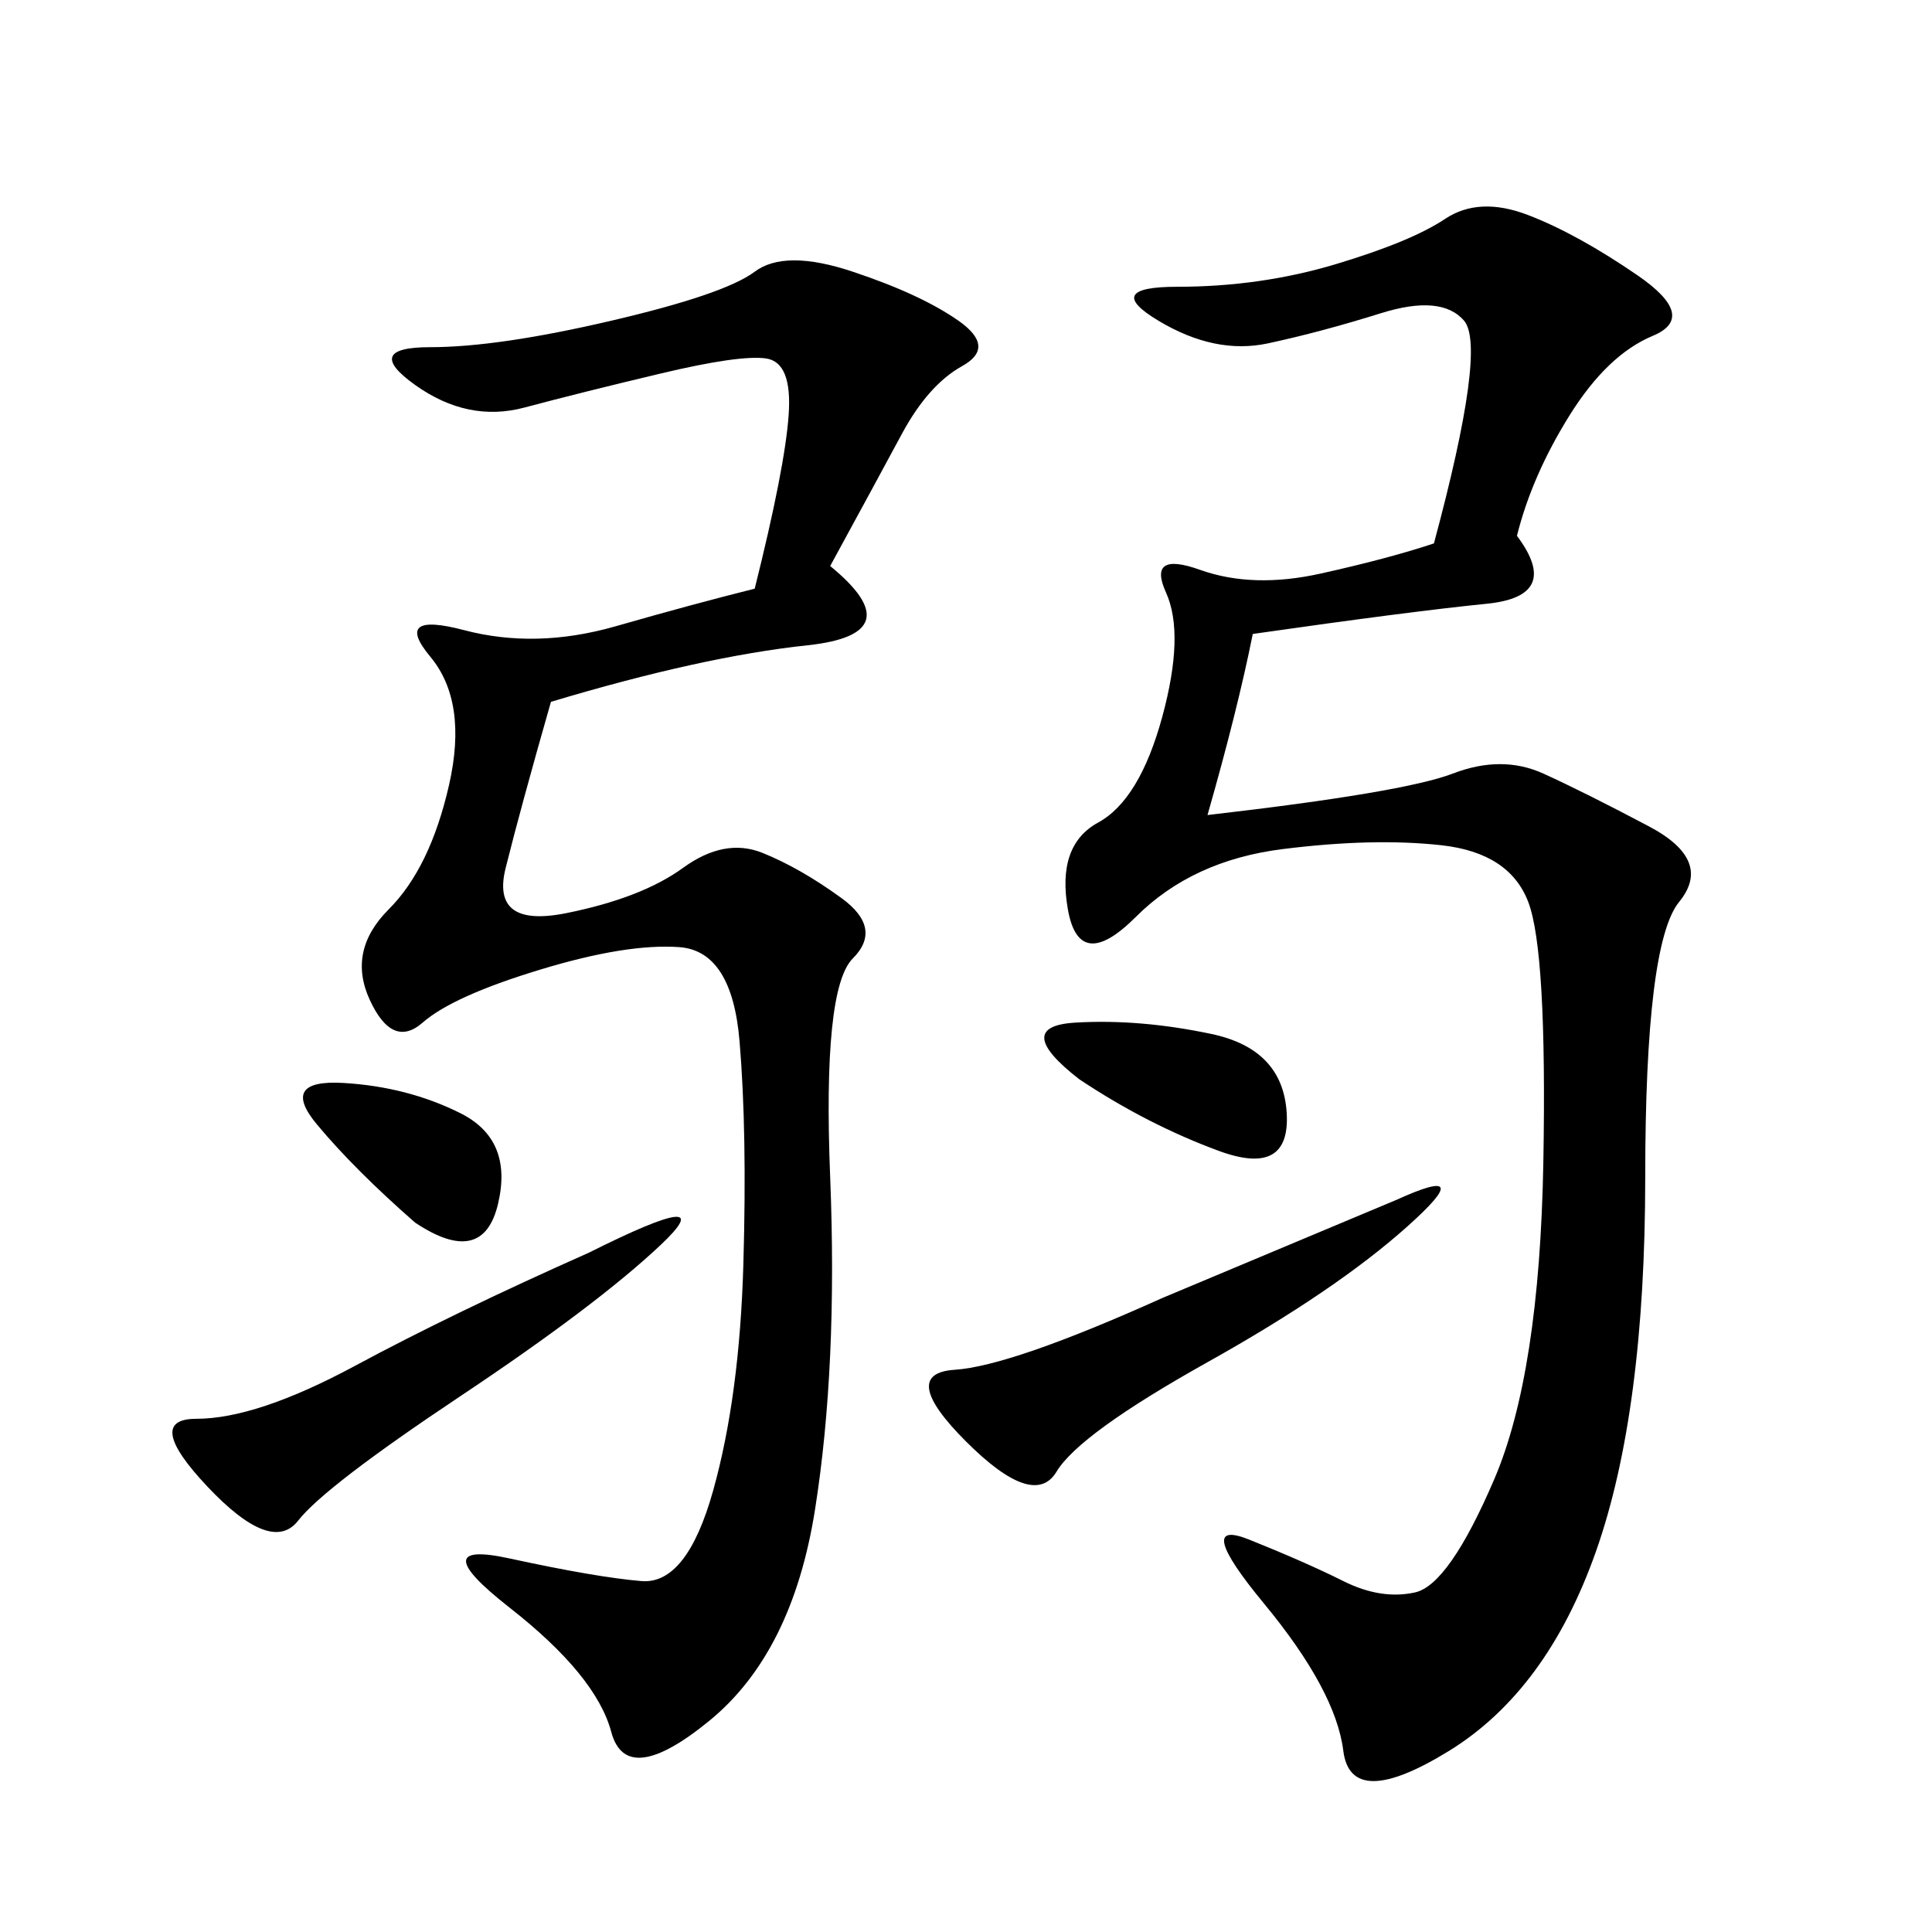 <svg xmlns="http://www.w3.org/2000/svg" xmlns:xlink="http://www.w3.org/1999/xlink" width="300" height="300"><path d="M235.55 83.20Q242.58 92.58 230.86 93.75Q219.14 94.92 194.53 98.44L194.53 98.44Q192.19 110.16 187.50 126.56L187.50 126.56Q217.97 123.05 225.59 120.12Q233.20 117.19 239.65 120.12Q246.09 123.05 256.05 128.32Q266.02 133.59 260.74 140.04Q255.47 146.48 255.47 182.81L255.47 182.81Q255.47 219.14 247.85 240.82Q240.23 262.50 225 271.88Q209.77 281.25 208.59 271.88Q207.42 262.50 196.29 249.02Q185.16 235.55 193.95 239.06Q202.73 242.58 208.59 245.51Q214.45 248.44 219.73 247.27Q225 246.09 232.03 229.69Q239.06 213.28 239.65 180.47Q240.23 147.66 237.30 140.04Q234.38 132.42 223.83 131.25Q213.28 130.08 199.22 131.84Q185.16 133.59 176.37 142.38Q167.58 151.17 165.82 141.21Q164.06 131.25 170.51 127.73Q176.95 124.22 180.47 111.33Q183.98 98.44 181.05 91.99Q178.13 85.55 186.33 88.48Q194.53 91.41 205.08 89.06Q215.63 86.72 222.66 84.38L222.66 84.38Q230.86 53.91 227.34 49.80Q223.83 45.70 214.45 48.63Q205.08 51.56 196.88 53.32Q188.67 55.08 179.88 49.80Q171.09 44.53 182.81 44.53L182.81 44.53Q195.70 44.53 207.42 41.02Q219.14 37.50 224.41 33.98Q229.69 30.47 237.30 33.40Q244.92 36.33 254.30 42.77Q263.67 49.22 256.64 52.15Q249.61 55.08 243.75 64.45Q237.89 73.83 235.55 83.20L235.55 83.20ZM128.91 87.89Q141.80 98.44 125.39 100.20Q108.98 101.95 85.55 108.98L85.55 108.98Q80.86 125.39 78.52 134.77Q76.17 144.14 87.89 141.80Q99.61 139.45 106.05 134.77Q112.50 130.08 118.36 132.42Q124.22 134.77 130.66 139.45Q137.11 144.14 132.42 148.83Q127.73 153.52 128.91 182.81Q130.08 212.11 126.56 234.38Q123.05 256.64 110.16 267.19Q97.27 277.73 94.92 268.95Q92.58 260.16 79.10 249.61Q65.63 239.06 79.10 241.99Q92.58 244.92 99.61 245.51Q106.64 246.09 110.74 231.45Q114.84 216.80 115.43 196.29Q116.02 175.78 114.84 161.72Q113.67 147.66 105.47 147.07Q97.27 146.48 83.79 150.59Q70.31 154.69 65.63 158.79Q60.94 162.89 57.42 155.27Q53.91 147.66 60.35 141.21Q66.80 134.77 69.73 121.88Q72.66 108.98 66.80 101.95Q60.94 94.92 72.07 97.85Q83.20 100.78 95.51 97.27Q107.81 93.75 117.19 91.41L117.19 91.41Q121.88 72.66 122.46 64.45Q123.05 56.25 118.95 55.66Q114.84 55.08 102.54 58.01Q90.23 60.94 81.45 63.28Q72.66 65.63 64.45 59.77Q56.25 53.91 66.80 53.91L66.80 53.91Q77.34 53.91 94.92 49.80Q112.50 45.70 117.19 42.19Q121.88 38.67 132.42 42.19Q142.97 45.70 148.83 49.80Q154.69 53.91 149.41 56.84Q144.14 59.77 140.04 67.38Q135.94 75 128.91 87.89L128.91 87.89ZM180.47 201.56L216.80 186.33Q229.69 180.47 218.55 190.43Q207.42 200.39 187.50 211.52Q167.58 222.66 164.06 228.52Q160.55 234.38 150 223.83Q139.45 213.28 148.24 212.70Q157.03 212.11 180.47 201.56L180.47 201.56ZM91.41 194.53Q112.50 183.98 102.54 193.36Q92.58 202.73 71.48 216.80Q50.39 230.86 46.29 236.13Q42.19 241.41 32.23 230.86Q22.27 220.31 30.47 220.31L30.47 220.31Q39.84 220.31 55.08 212.11Q70.31 203.91 91.41 194.53L91.41 194.53ZM167.58 167.58Q157.03 159.38 166.99 158.79Q176.95 158.20 188.09 160.55Q199.22 162.89 199.80 172.85Q200.39 182.81 189.26 178.71Q178.13 174.61 167.58 167.58L167.58 167.58ZM64.45 189.84Q55.08 181.64 49.22 174.61Q43.36 167.58 53.32 168.16Q63.28 168.75 71.48 172.85Q79.69 176.95 77.34 186.91Q75 196.88 64.45 189.84L64.45 189.84Z"/></svg>